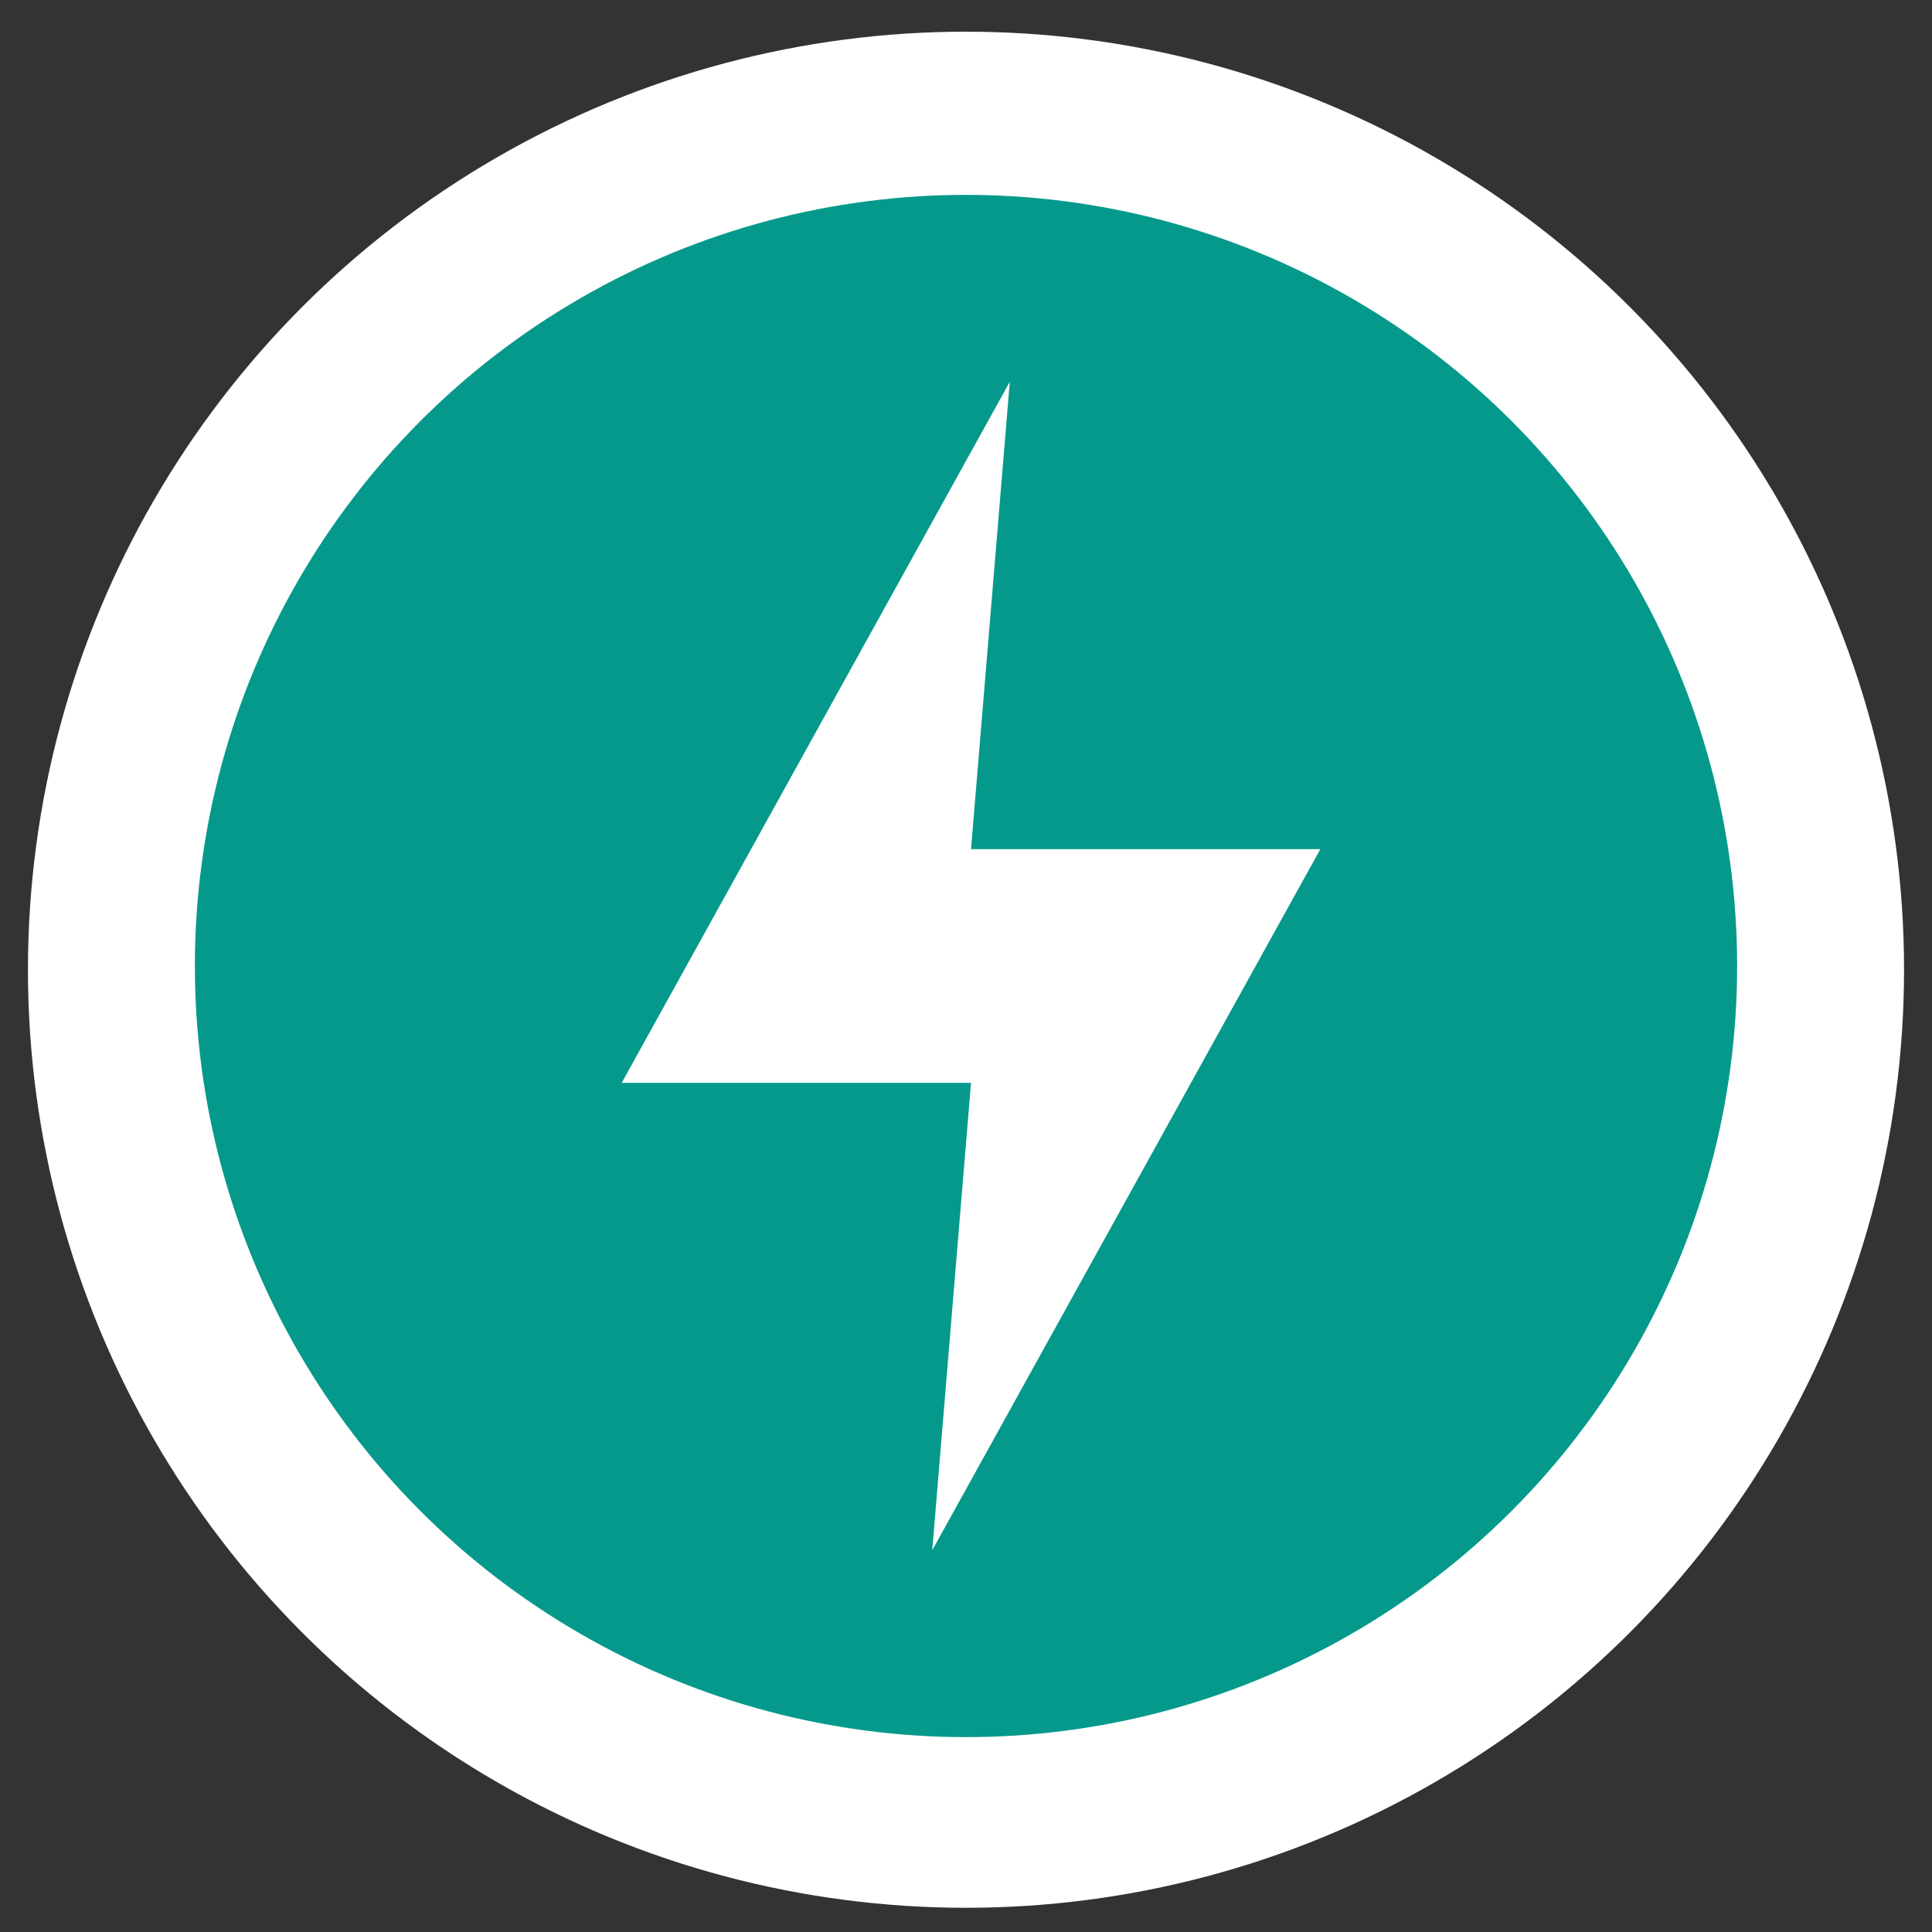 <svg xmlns="http://www.w3.org/2000/svg" viewBox="0 0 150 150" xmlns:v="https://vecta.io/nano"><rect x="0" y="0" width="150" height="150" fill="#333333" stroke="none"/><circle cx="75" cy="75.29" r="72.83" fill="#fff"/><circle cx="75" cy="75" r="59.87" fill="#05998b"/><path d="M78.4,29.64L48.27,84.07h27.12l-3.01,36.29l30.13-54.43H75.39L78.4,29.64z" fill="#fff"/></svg>